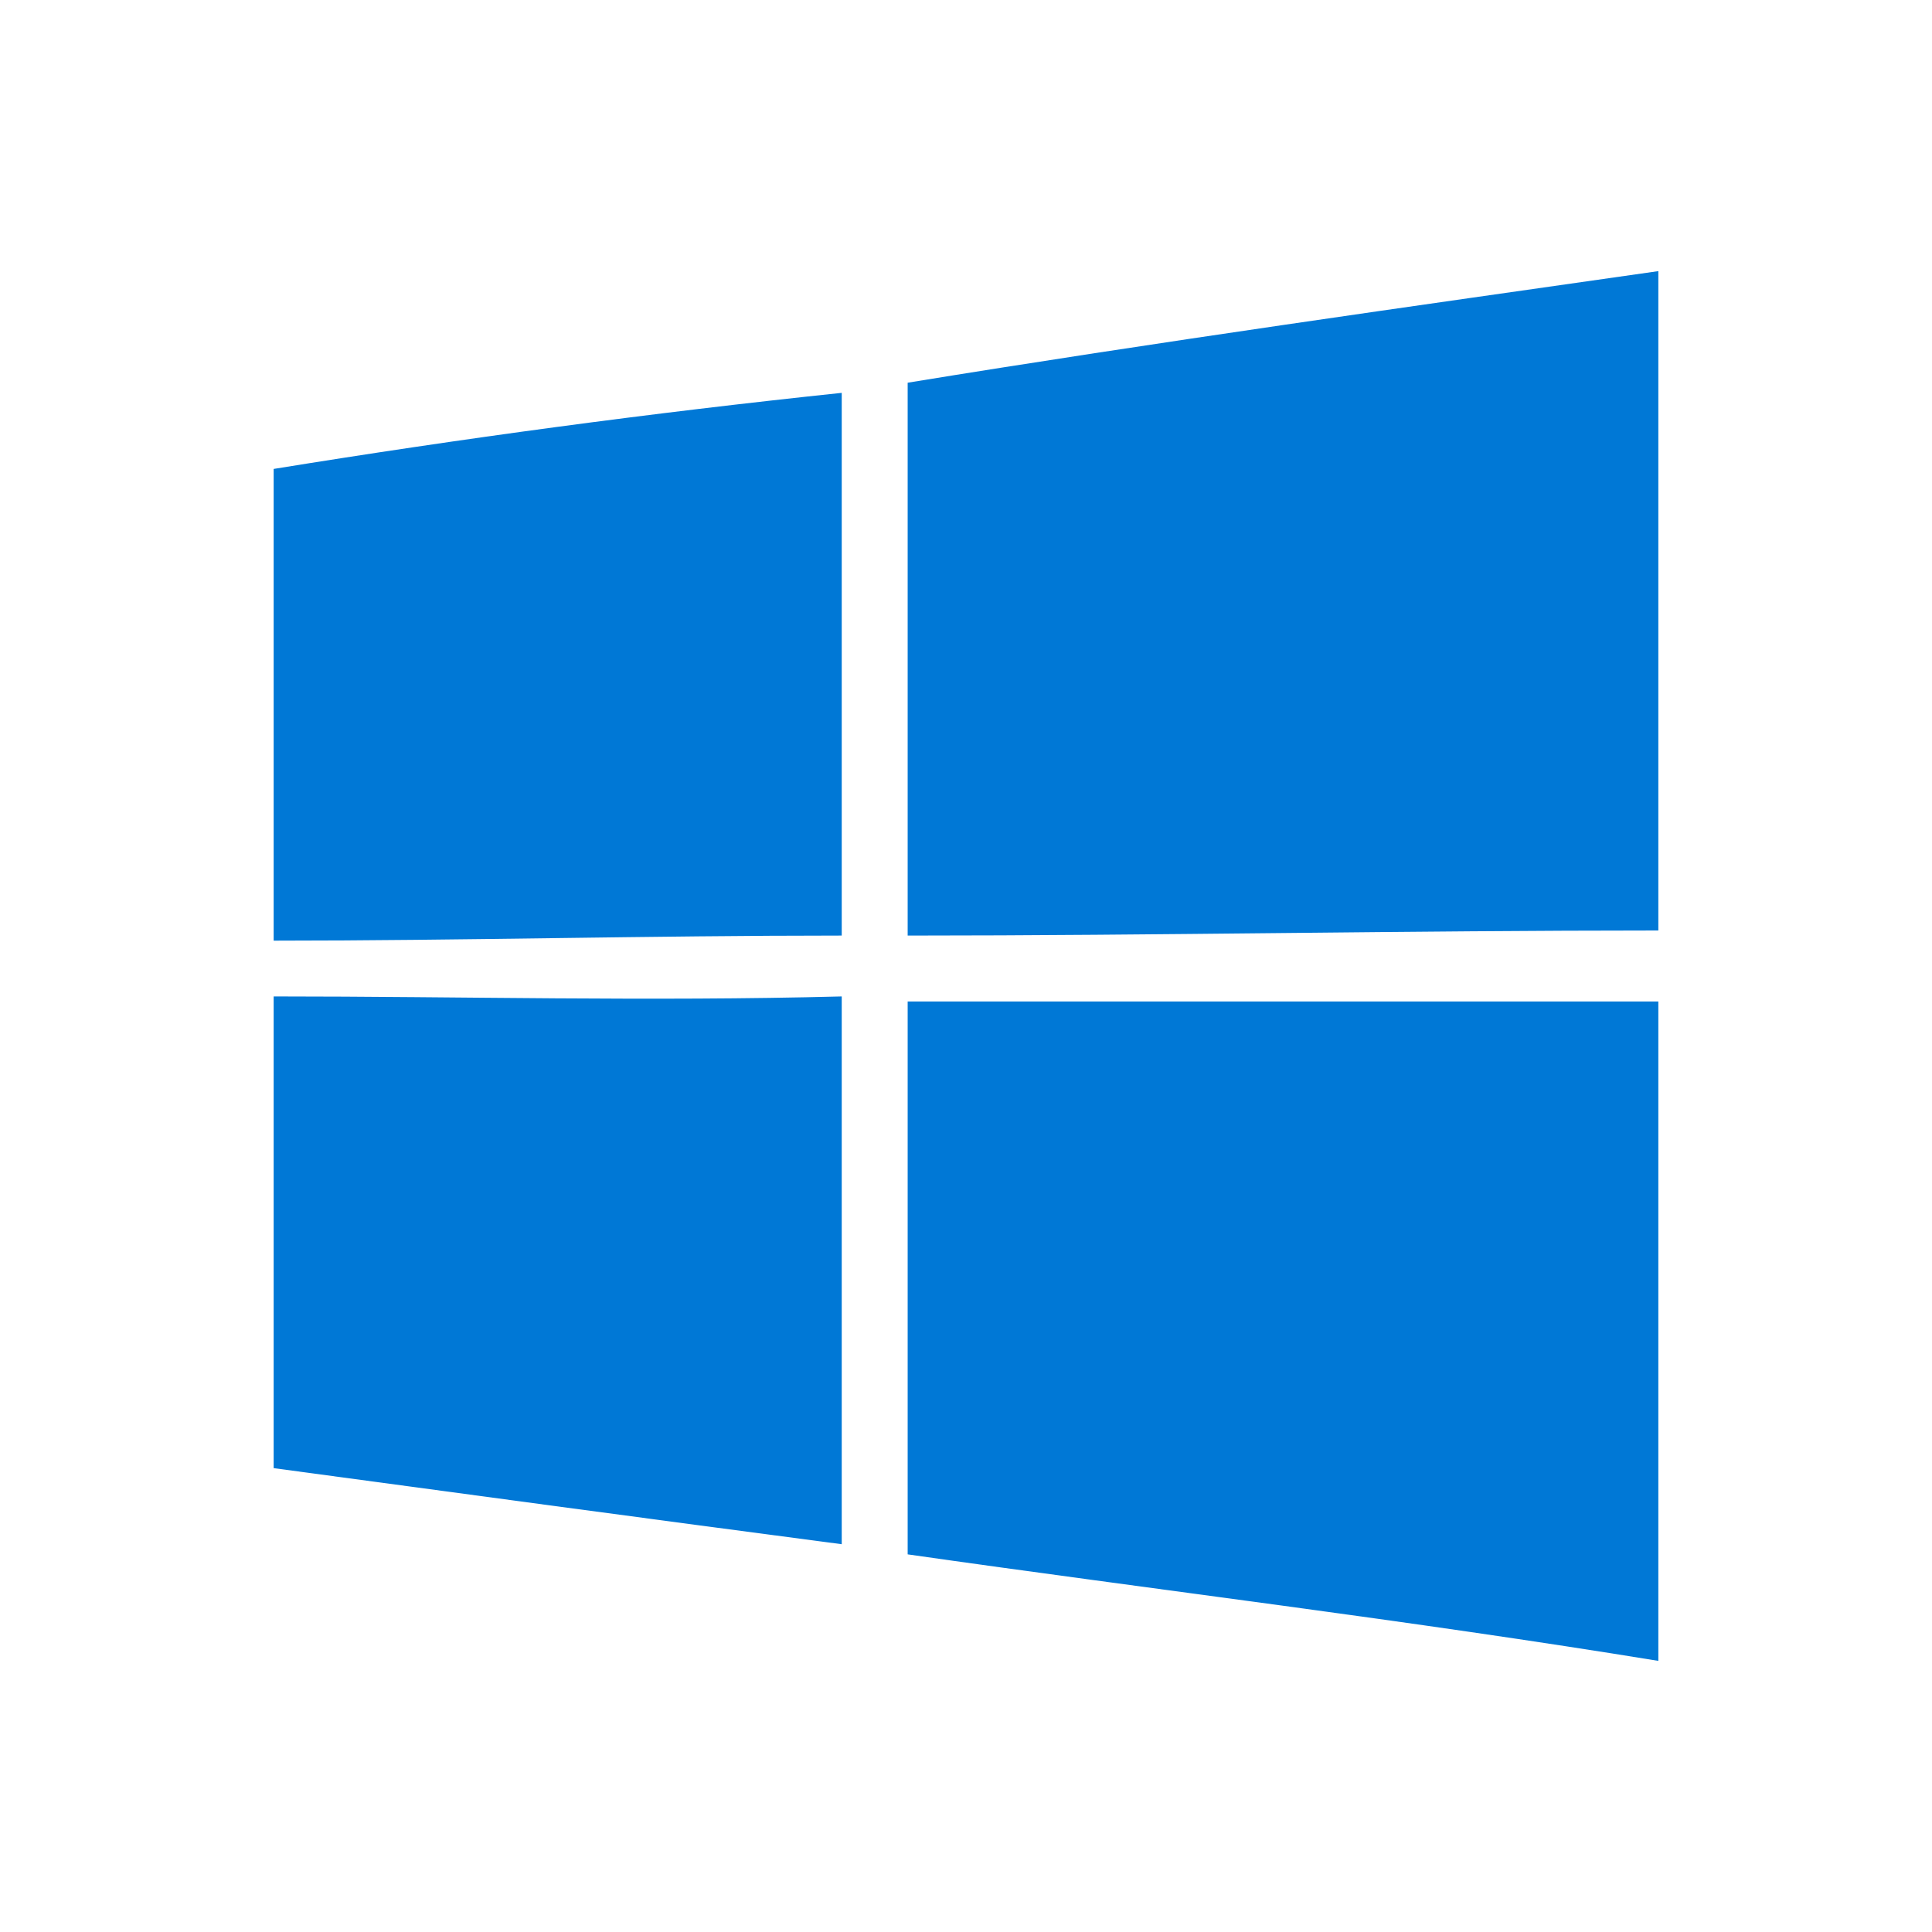 <svg xmlns="http://www.w3.org/2000/svg" xmlns:xlink="http://www.w3.org/1999/xlink" id="Layer_1" x="0px" y="0px" viewBox="0 0 500 500" xml:space="preserve"><g id="Layer_x0020_1">	<g id="_26257872464">		<path id="path5" fill="#0078D6" d="M234.904,99.045c64.32-10.501,129.953-19.69,194.273-28.878v2.625v168.02   c-64.32,0-129.953,1.313-194.273,1.313C234.904,194.868,234.904,146.3,234.904,99.045L234.904,99.045L234.904,99.045z"></path>		<path id="path7" fill="#0078D6" d="M70.823,121.36c48.568-7.876,97.137-14.439,147.017-19.69c0,47.256,0,93.199,0,140.454   c-49.881,0-98.449,1.313-147.017,1.313V121.36L70.823,121.36L70.823,121.36z"></path>		<path id="path29" fill="#0078D6" d="M70.823,257.876c48.568,0,97.137,1.313,147.017,0c0,47.256,0,94.511,0,141.767   c-49.881-6.563-98.449-13.127-147.017-19.69V257.876z"></path>		<path id="path31" fill="#0078D6" d="M234.904,259.189c64.32,0,129.953,0,194.273,0v162.769v7.876   c-64.32-10.501-129.953-18.377-194.273-27.566C234.904,355.012,234.904,307.757,234.904,259.189L234.904,259.189z"></path>	</g></g></svg>